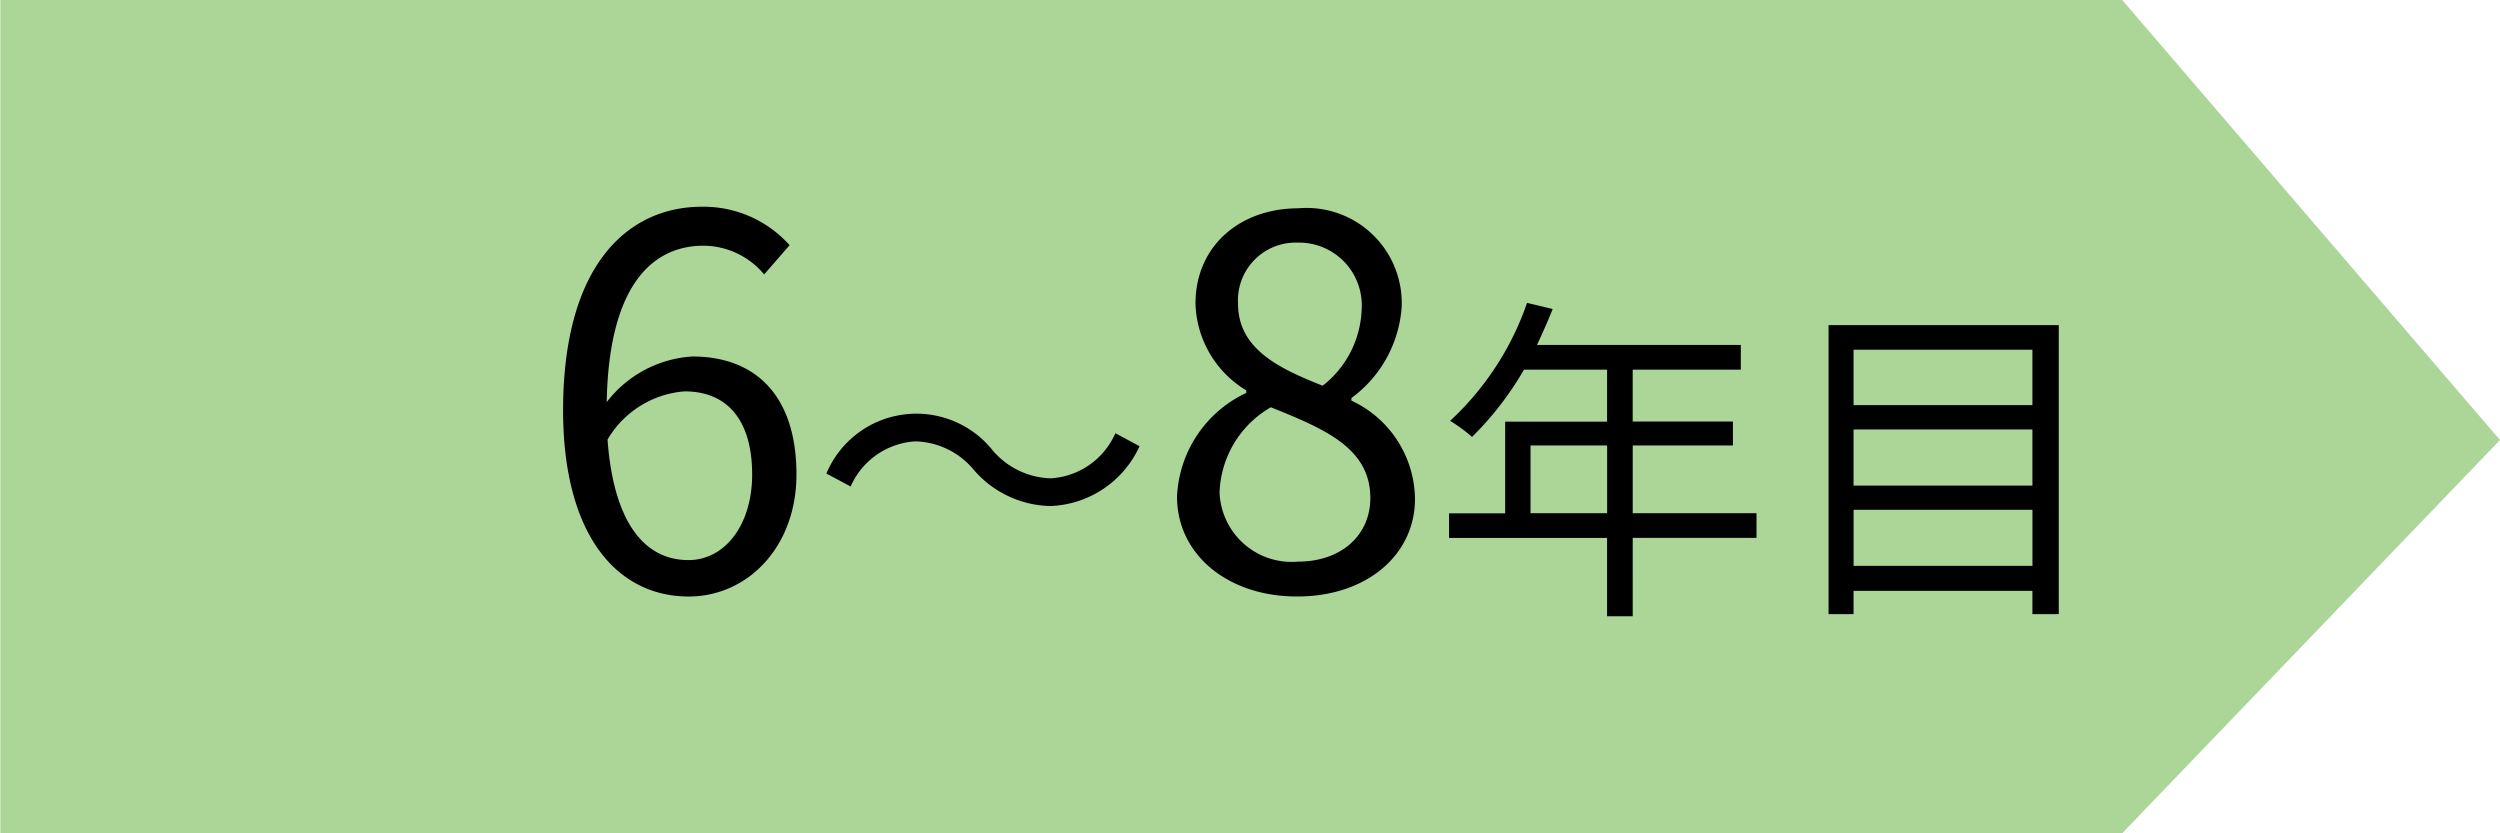 <svg xmlns="http://www.w3.org/2000/svg" width="117" height="39" viewBox="0 0 117 39">
  <defs>
    <style>
      .cls-1 {
        fill: #acd598;
      }

      .cls-1, .cls-2 {
        fill-rule: evenodd;
      }
    </style>
  </defs>
  <path id="長方形_9" data-name="長方形 9" class="cls-1" d="M0.016,39h99.3L117,20.592,99.319,0H0.016V39Z"/>
  <path id="_6_8年目" data-name="6～8年目" class="cls-2" d="M32.225,26.212c-2.208,0-3.528-1.992-3.792-5.64a4.586,4.586,0,0,1,3.6-2.256c2.136,0,3.168,1.512,3.168,3.888C35.2,24.6,33.9,26.212,32.225,26.212Zm4.728-14.737a5.4,5.4,0,0,0-4.1-1.8c-3.408,0-6.5,2.64-6.5,9.529,0,5.809,2.5,8.713,5.881,8.713,2.736,0,5.04-2.3,5.04-5.713,0-3.672-1.9-5.52-4.872-5.52a5.473,5.473,0,0,0-4.008,2.136c0.1-5.472,2.136-7.321,4.536-7.321a3.72,3.72,0,0,1,2.832,1.344Zm12.2,12.208a4.78,4.78,0,0,0,4.178-2.8L52.2,20.273a3.531,3.531,0,0,1-3.025,2.113,3.7,3.7,0,0,1-2.721-1.313,4.569,4.569,0,0,0-7.779,1.088l1.136,0.608a3.531,3.531,0,0,1,3.025-2.113,3.669,3.669,0,0,1,2.721,1.313A4.853,4.853,0,0,0,49.157,23.682ZM60.7,27.916c3.312,0,5.521-1.992,5.521-4.56a5.134,5.134,0,0,0-2.976-4.608v-0.12a5.769,5.769,0,0,0,2.352-4.248,4.45,4.45,0,0,0-4.824-4.632c-2.76,0-4.824,1.776-4.824,4.464a4.891,4.891,0,0,0,2.376,4.056v0.12a5.635,5.635,0,0,0-3.24,4.848C55.08,25.948,57.456,27.916,60.7,27.916Zm1.2-9.865c-2.064-.816-3.96-1.728-3.96-3.84a2.7,2.7,0,0,1,2.784-2.856,2.935,2.935,0,0,1,3,3.144A4.72,4.72,0,0,1,61.9,18.051Zm-1.152,8.233a3.374,3.374,0,0,1-3.672-3.24,4.783,4.783,0,0,1,2.4-3.984c2.5,1.008,4.656,1.9,4.656,4.248C64.129,25.06,62.761,26.284,60.745,26.284Zm10.881-2.265V20.849h3.585v3.169H71.626Zm10.58,0H76.412V20.849H81.1v-1.12h-4.69V17.3H81.47V16.143H71.93c0.256-.544.512-1.12,0.736-1.681l-1.2-.288a13.545,13.545,0,0,1-3.6,5.522,7.357,7.357,0,0,1,1.025.752A14.789,14.789,0,0,0,71.322,17.3h3.89v2.433h-4.77v4.29H67.816v1.152h7.395v3.666h1.2V25.171h5.794V24.018Zm4.539,2.465V23.858h8.371v2.625H86.746ZM95.117,20.1v2.625H86.746V20.1h8.371Zm0-3.729V18.96H86.746V16.367h8.371Zm-9.54-1.152V28.74h1.169V27.652h8.371V28.74h1.233V15.215H85.577Z"/>
</svg>
